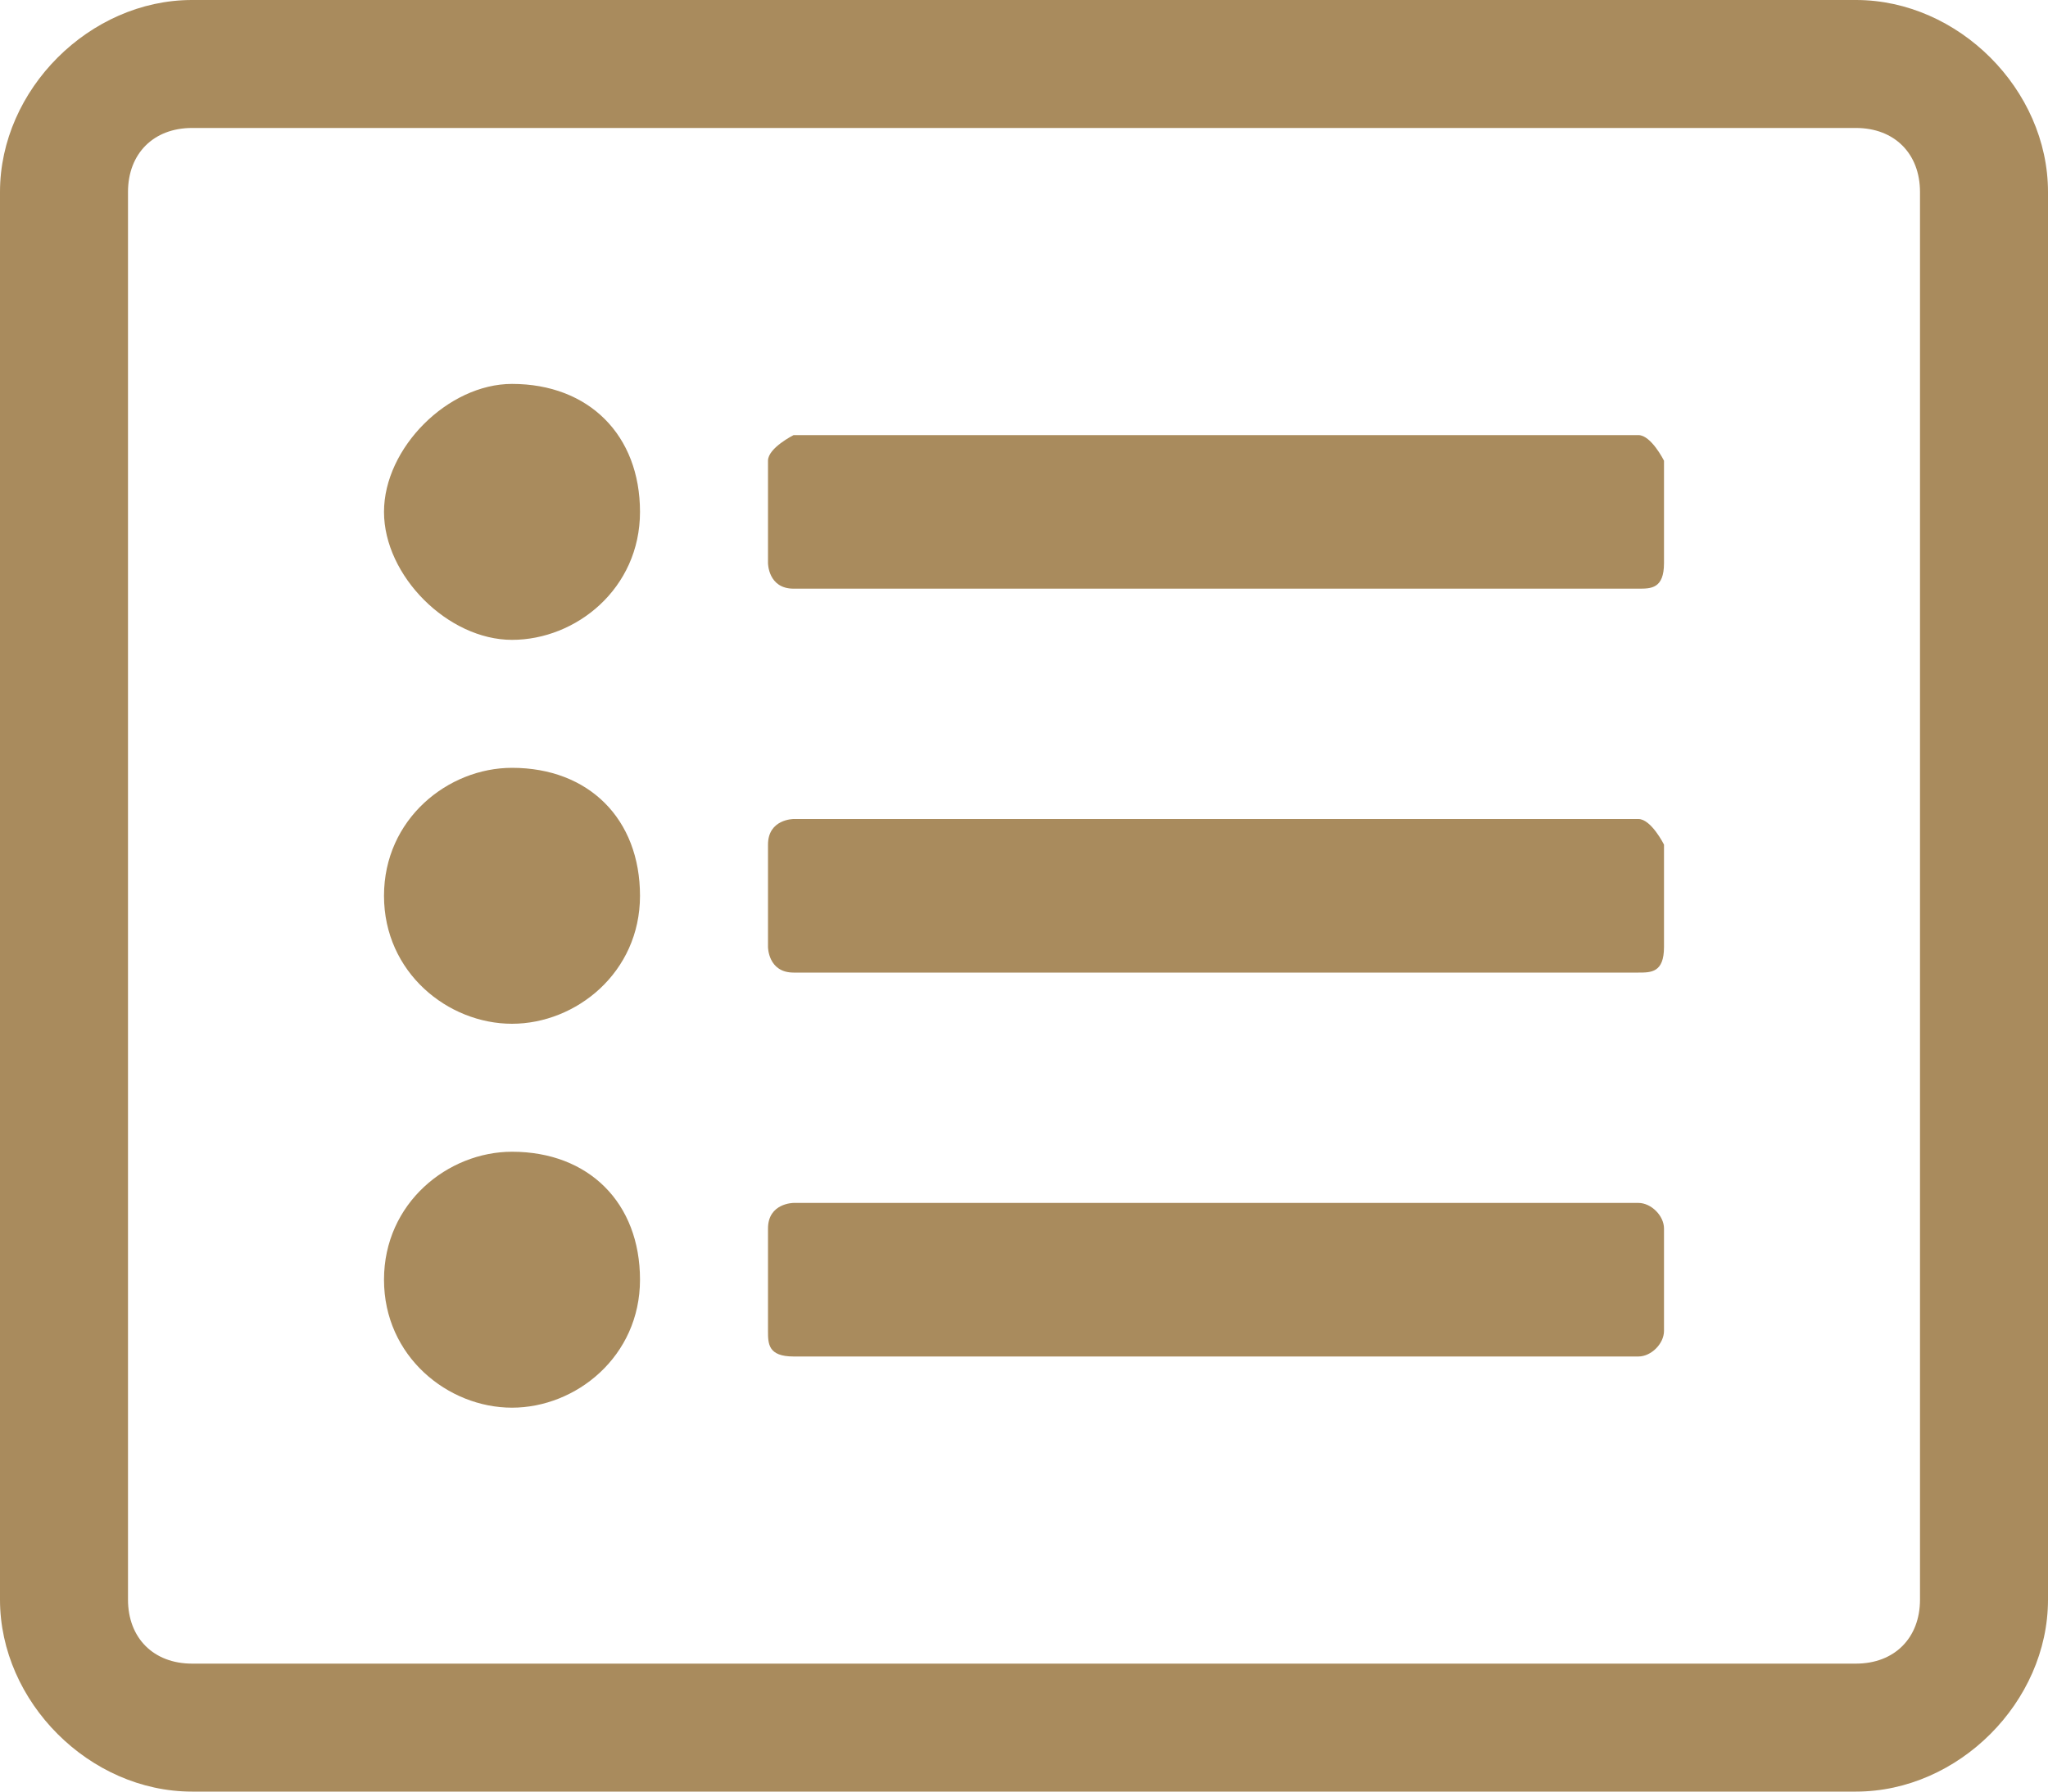 <?xml version="1.0" encoding="UTF-8"?>
<svg id="Ebene_1" data-name="Ebene 1" xmlns="http://www.w3.org/2000/svg" version="1.1" viewBox="0 0 16 14">
  <defs>
    <style>
      .cls-1 {
        fill: #a98b5d;
        stroke-width: 0px;
      }
    </style>
  </defs>
  <path class="cls-1" d="M14.5,1c.3,0,.5.2.5.5v11c0,.3-.2.5-.5.5H1.5c-.3,0-.5-.2-.5-.5V1.5c0-.3.2-.5.5-.5h13M14.5,0H1.5C.7,0,0,.7,0,1.5v11c0,.8.7,1.5,1.5,1.5h13c.8,0,1.5-.7,1.5-1.5V1.5C16,.7,15.3,0,14.5,0ZM4,3c-.5,0-1,.5-1,1s.5,1,1,1,1-.4,1-1-.4-1-1-1ZM4,6c-.5,0-1,.4-1,1s.5,1,1,1,1-.4,1-1-.4-1-1-1ZM4,9c-.5,0-1,.4-1,1s.5,1,1,1,1-.4,1-1-.4-1-1-1ZM13,4.4v-.8c0,0-.1-.2-.2-.2h-6.6c0,0-.2.1-.2.2v.8c0,0,0,.2.2.2h6.6c.1,0,.2,0,.2-.2ZM13,7.4v-.8c0,0-.1-.2-.2-.2h-6.6c0,0-.2,0-.2.2h0v.8c0,0,0,.2.2.2h6.6c.1,0,.2,0,.2-.2ZM13,10.4v-.8c0-.1-.1-.2-.2-.2h-6.6c0,0-.2,0-.2.2v.8c0,.1,0,.2.2.2h6.6c.1,0,.2-.1.2-.2Z"/>
</svg>